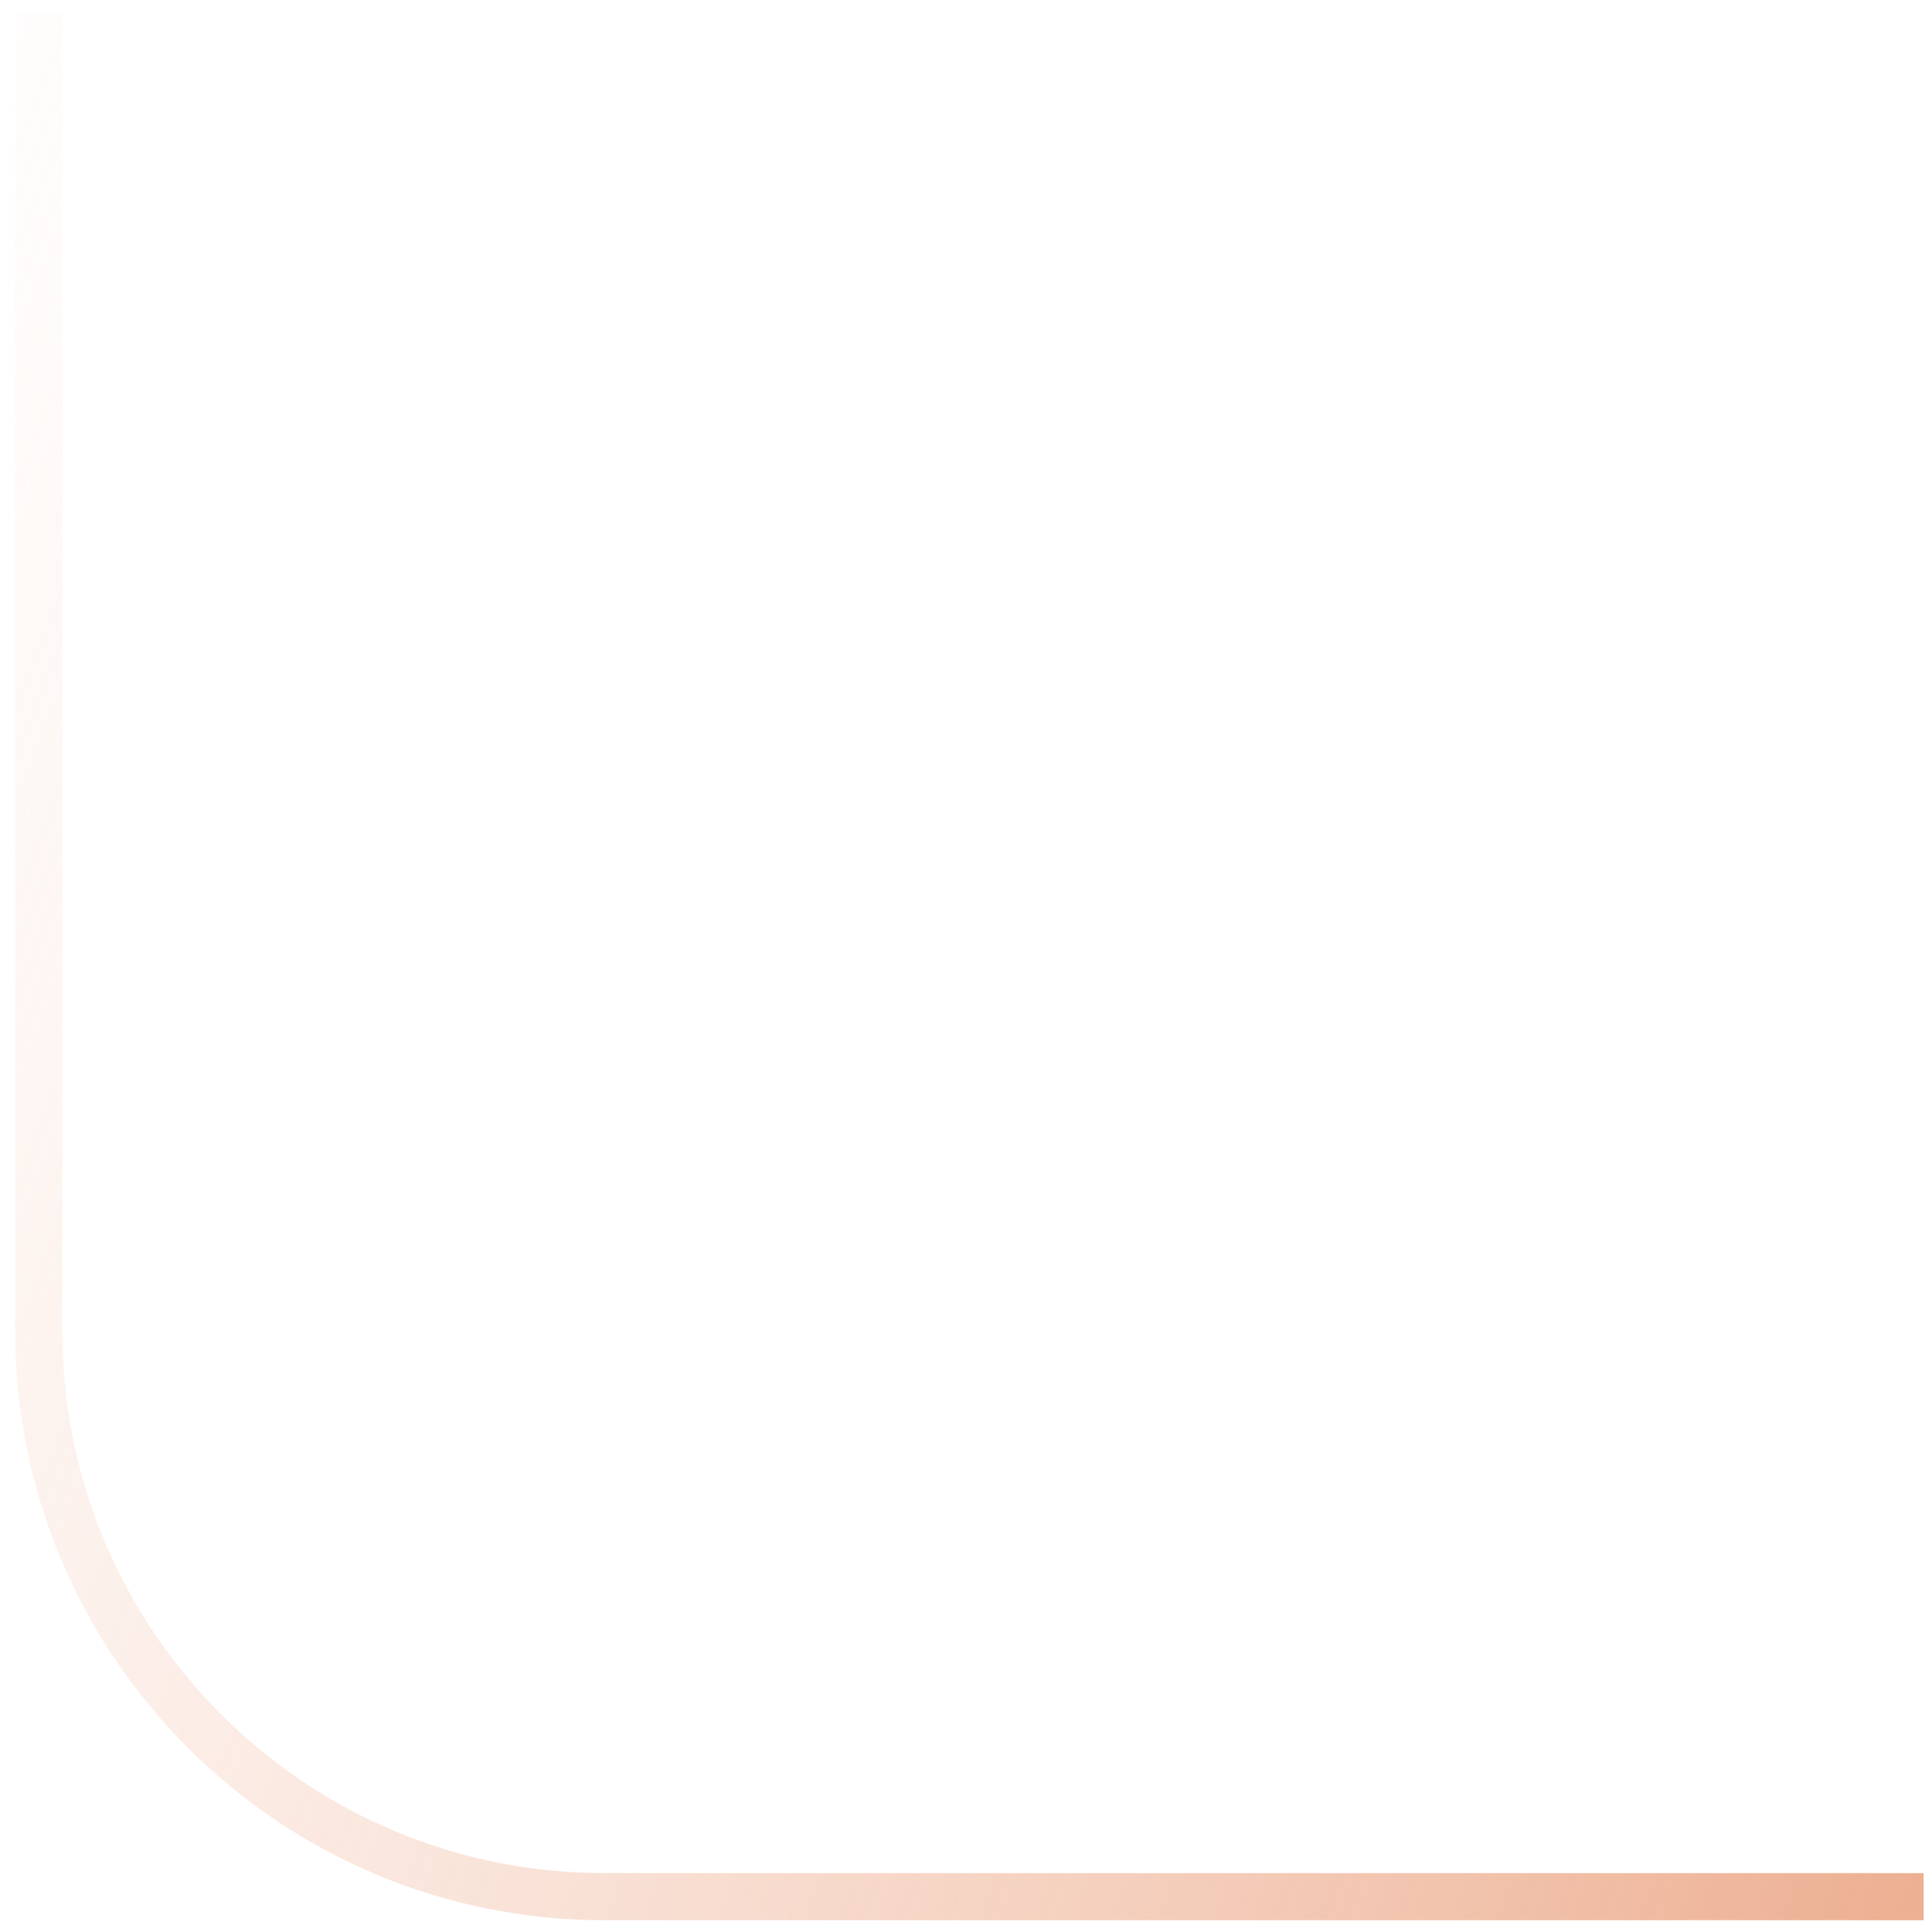 <svg width="82" height="82" viewBox="0 0 82 82" fill="none" xmlns="http://www.w3.org/2000/svg">
<path opacity="0.6" fill-rule="evenodd" clip-rule="evenodd" d="M25.645 79.5L81.645 79.5L81.645 81.5L25.645 81.5C11.838 81.5 0.646 70.307 0.646 56.5L0.646 0.5L2.646 0.5L2.646 56.5C2.646 69.203 12.943 79.5 25.645 79.5Z" fill="url(#paint0_linear_10534_18122)"/>
<defs>
<linearGradient id="paint0_linear_10534_18122" x1="81.03" y1="80.5" x2="-20.18" y2="42.111" gradientUnits="userSpaceOnUse">
<stop stop-color="#E17B4A"/>
<stop offset="1" stop-color="#F4C0A7" stop-opacity="0"/>
</linearGradient>
</defs>
</svg>
